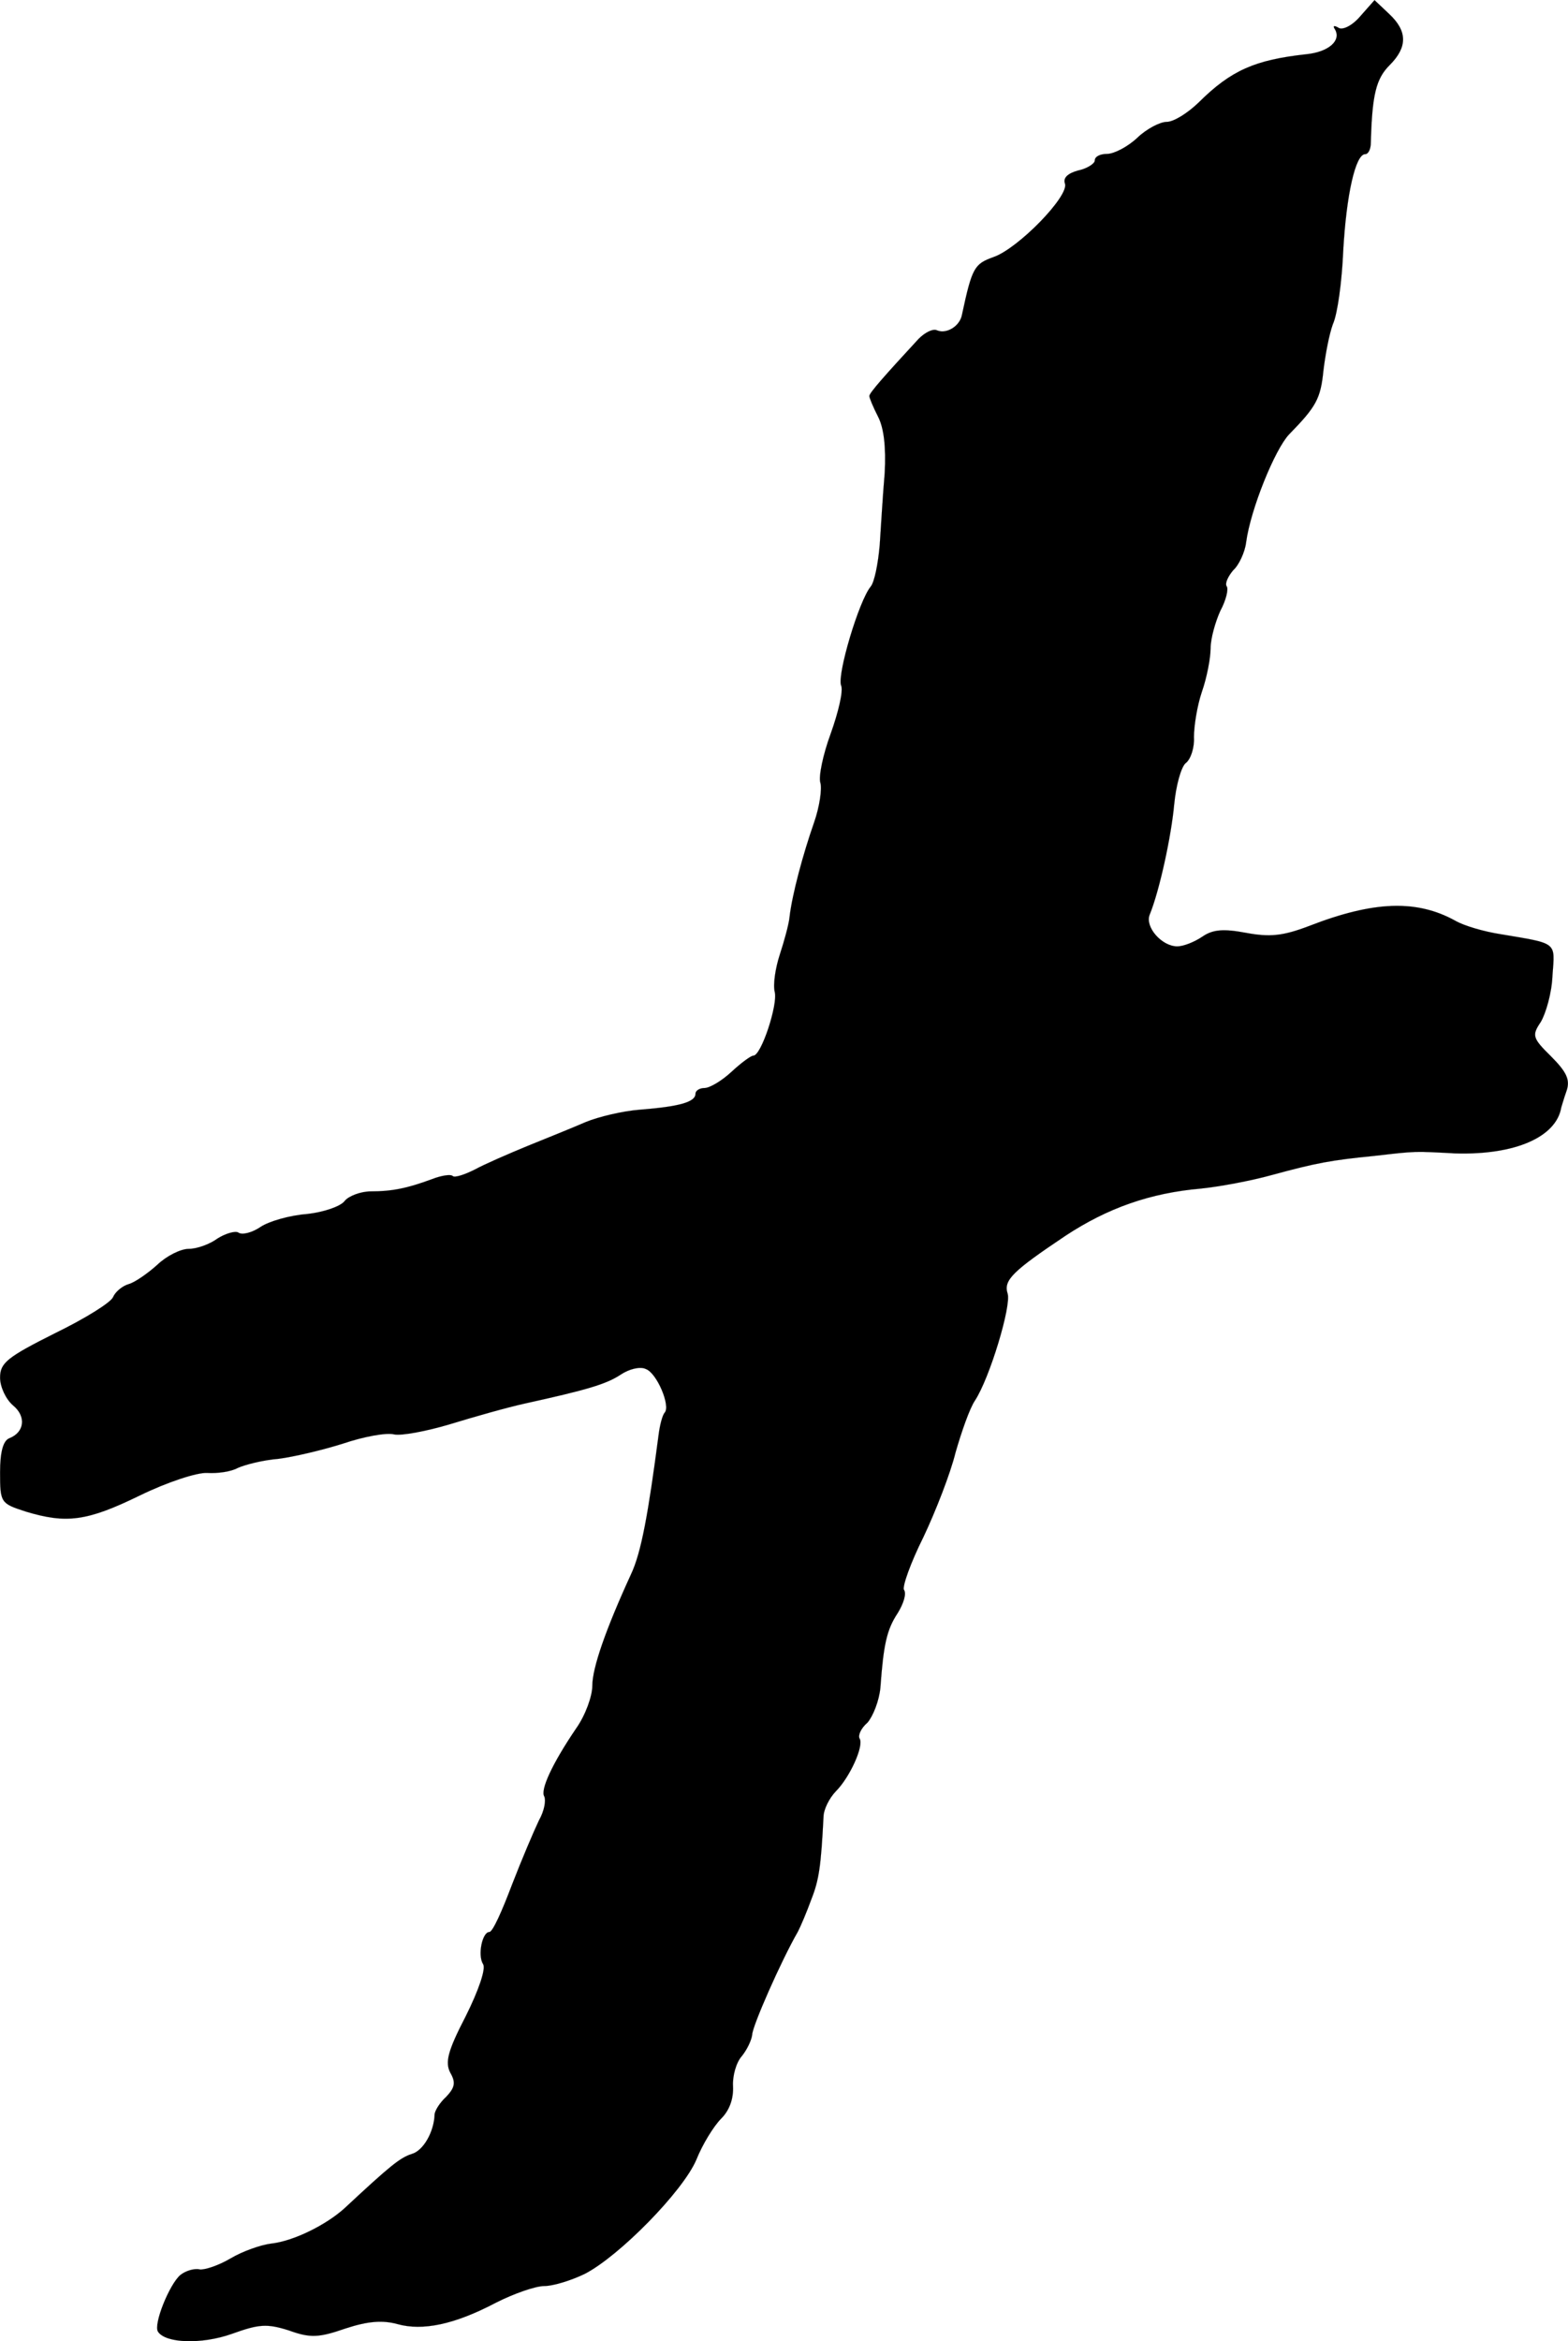 <?xml version="1.0" encoding="UTF-8"?>
<svg xmlns="http://www.w3.org/2000/svg"
     version="1.1"
     width="6.873mm"
     height="10.258mm"
     viewBox="0 0 19.483 29.077">
   <defs>
      <style type="text/css"><![CDATA[
      .c {
        stroke: #000;
        stroke-miterlimit: 10;
        stroke-width: .001px;
      }
    ]]></style>
   </defs>
   <path class="c"
         d="M16.903,.2c-.102,.121-.223,.176-.27,.145-.059-.035-.074-.023-.047,.016,.086,.145-.082,.285-.355,.312-.637,.07-.934,.199-1.336,.598-.133,.129-.309,.242-.398,.242-.082,0-.25,.086-.367,.199-.121,.113-.289,.199-.375,.199-.082,0-.152,.031-.152,.082,0,.039-.098,.102-.211,.125-.125,.035-.184,.09-.16,.16,.059,.152-.582,.809-.887,.914-.238,.086-.266,.129-.391,.711-.023,.145-.191,.25-.312,.199-.047-.023-.145,.023-.227,.105-.422,.457-.613,.672-.613,.711,0,.023,.047,.137,.109,.258,.074,.145,.098,.383,.082,.695-.023,.262-.047,.672-.062,.895-.02,.234-.066,.465-.113,.52-.145,.176-.418,1.09-.367,1.227,.031,.062-.035,.336-.129,.598-.098,.266-.152,.535-.129,.609,.023,.07-.008,.297-.078,.496-.137,.391-.273,.895-.305,1.176-.008,.086-.066,.297-.121,.465s-.086,.375-.062,.465c.039,.156-.168,.789-.266,.789-.031,0-.152,.09-.27,.199-.121,.113-.273,.203-.336,.203-.059,0-.113,.031-.113,.07,0,.105-.199,.16-.688,.199-.219,.016-.52,.09-.672,.152-.152,.066-.48,.199-.723,.297-.238,.098-.543,.23-.664,.297-.125,.062-.246,.102-.27,.078s-.137-.008-.258,.039c-.305,.113-.496,.152-.758,.152-.129,0-.281,.059-.328,.121-.051,.066-.258,.137-.465,.16-.215,.016-.473,.09-.578,.16-.102,.07-.23,.105-.277,.07-.039-.023-.16,.012-.258,.074-.094,.07-.254,.129-.359,.129-.098,0-.273,.086-.391,.199-.113,.102-.273,.215-.352,.238-.082,.023-.168,.098-.195,.16-.023,.066-.344,.266-.719,.449C.09,16.856,.001,16.927,.001,17.11c0,.113,.07,.266,.16,.344,.168,.137,.145,.336-.047,.41-.074,.031-.113,.168-.113,.422,0,.379,.008,.387,.32,.488,.504,.152,.758,.121,1.414-.199,.344-.168,.715-.289,.84-.281,.129,.008,.297-.016,.379-.062,.086-.039,.312-.098,.504-.113,.184-.023,.551-.109,.809-.191,.254-.086,.535-.137,.629-.113,.09,.02,.402-.039,.691-.125,.293-.09,.719-.211,.934-.258,.762-.168,1.008-.238,1.191-.359,.105-.07,.242-.105,.312-.07,.137,.047,.312,.461,.234,.543-.027,.031-.059,.152-.074,.27-.129,.984-.215,1.465-.344,1.738-.312,.68-.48,1.16-.48,1.383,0,.129-.086,.367-.199,.527-.305,.449-.449,.77-.398,.848,.023,.051,0,.18-.066,.297-.062,.129-.215,.488-.336,.801-.121,.32-.238,.586-.281,.586-.086,0-.148,.285-.078,.398,.039,.055-.055,.328-.215,.648-.227,.438-.258,.574-.191,.703,.07,.121,.055,.184-.051,.297-.078,.07-.145,.176-.145,.223-.008,.215-.141,.449-.285,.488-.145,.047-.266,.145-.832,.672-.227,.207-.633,.41-.914,.441-.129,.016-.352,.094-.504,.184-.145,.086-.32,.145-.383,.137-.066-.016-.176,.016-.242,.07-.133,.113-.336,.609-.277,.703,.094,.145,.543,.16,.918,.027,.336-.121,.434-.129,.707-.043,.27,.098,.375,.09,.703-.023,.285-.094,.465-.105,.648-.055,.309,.086,.703,.008,1.223-.266,.215-.109,.488-.207,.602-.207,.109,0,.336-.07,.504-.152,.43-.223,1.215-1.023,1.383-1.414,.078-.195,.215-.418,.312-.516,.102-.102,.152-.246,.145-.398-.008-.129,.039-.297,.109-.375,.066-.082,.121-.199,.129-.266,0-.102,.359-.918,.566-1.277,.035-.066,.113-.25,.168-.402,.098-.246,.121-.422,.152-1.023,0-.098,.074-.238,.152-.32,.176-.176,.352-.566,.297-.656-.023-.039,.016-.129,.098-.199,.07-.082,.145-.273,.16-.434,.039-.535,.078-.719,.215-.926,.07-.113,.113-.242,.078-.289-.023-.039,.082-.336,.242-.656,.152-.32,.336-.793,.398-1.047,.074-.258,.176-.551,.242-.648,.184-.281,.453-1.176,.406-1.328-.055-.168,.066-.281,.719-.719,.523-.344,1.051-.531,1.684-.586,.223-.023,.613-.094,.879-.168,.559-.152,.734-.184,1.277-.238,.516-.059,.48-.059,1-.031,.746,.023,1.258-.203,1.32-.57,.008-.023,.035-.121,.066-.207,.047-.137,0-.234-.191-.426-.234-.23-.242-.262-.129-.43,.062-.105,.137-.359,.145-.578,.031-.422,.07-.391-.648-.512-.199-.031-.449-.102-.562-.168-.477-.262-1.008-.246-1.812,.066-.328,.125-.488,.141-.785,.086-.289-.055-.418-.039-.543,.047-.098,.066-.234,.121-.312,.121-.191,0-.402-.238-.344-.391,.125-.305,.27-.984,.305-1.367,.023-.242,.086-.465,.141-.516,.066-.047,.113-.199,.105-.324,0-.137,.039-.387,.098-.562,.062-.176,.109-.422,.109-.543s.059-.328,.121-.465c.07-.129,.105-.273,.078-.305-.023-.039,.02-.125,.082-.199,.07-.062,.145-.223,.16-.344,.055-.414,.359-1.16,.535-1.344,.336-.344,.391-.441,.426-.793,.023-.191,.07-.445,.117-.574,.059-.129,.113-.535,.129-.914,.039-.695,.152-1.199,.273-1.199,.039,0,.07-.062,.07-.145,.016-.598,.066-.793,.234-.961,.223-.223,.223-.422-.008-.637L17.079,.001l-.176,.199Z"/>
</svg>
